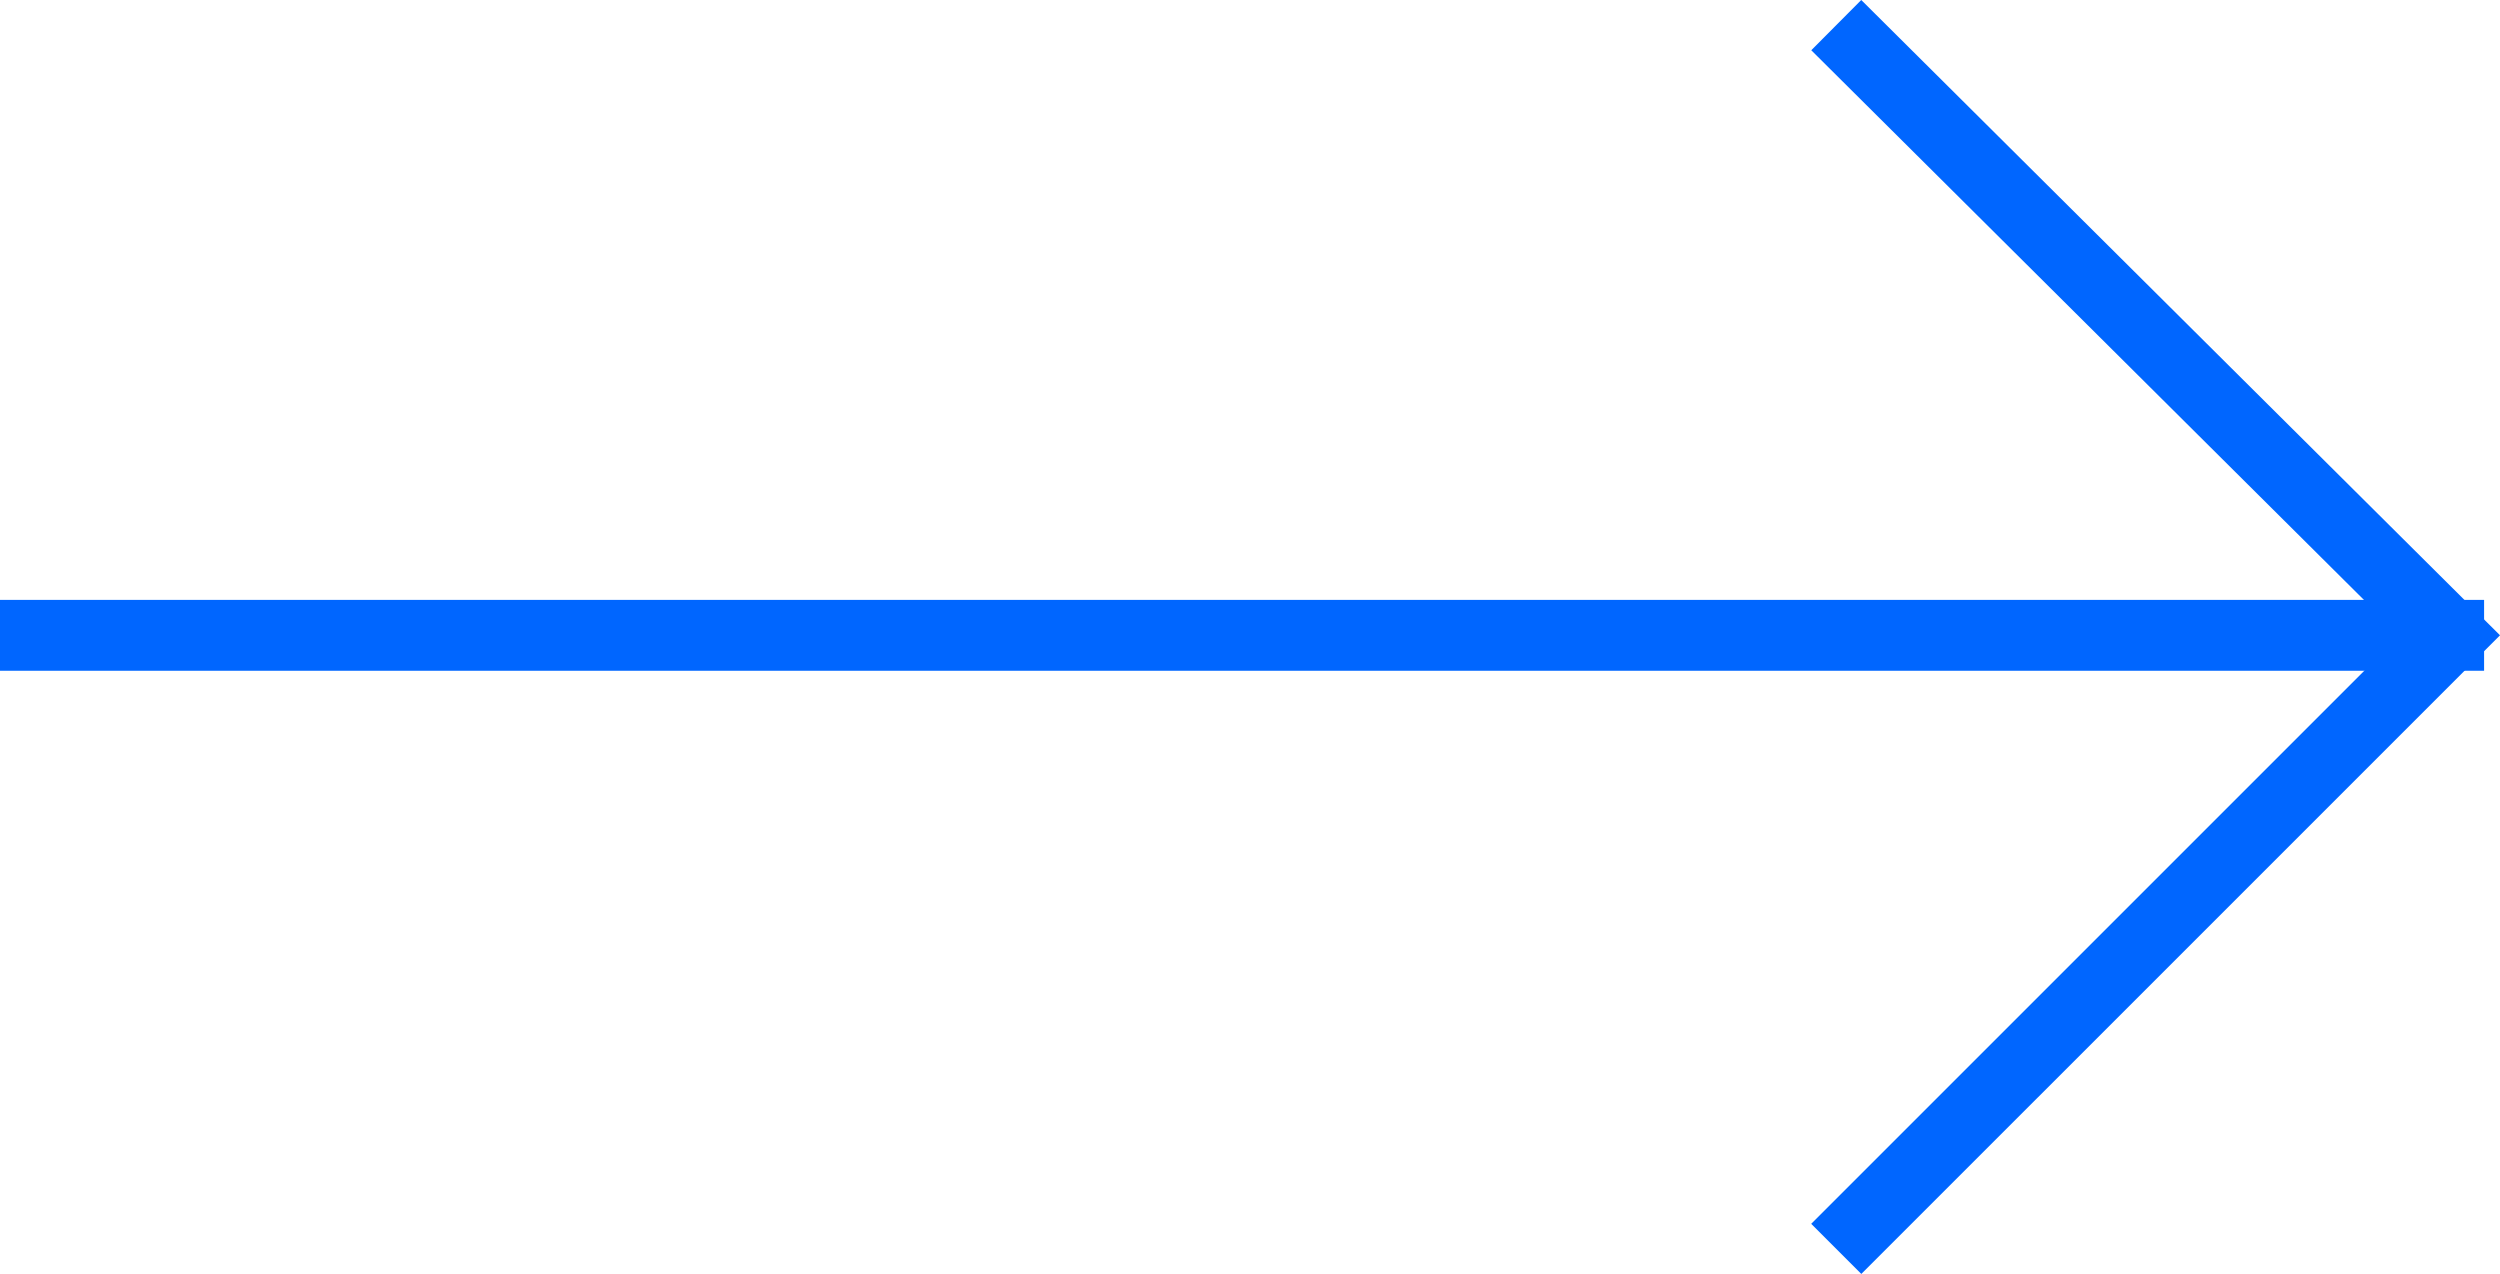 <svg xmlns="http://www.w3.org/2000/svg" width="70.551" height="35.951" viewBox="0 0 70.551 35.951">
  <g id="Group_2738" data-name="Group 2738" transform="translate(-1768 -1741.291)">
    <g id="Group_2" data-name="Group 2" transform="translate(1819.82 1742)">
      <path id="Path_1" data-name="Path 1" d="M46,34.935,63.315,17.621,46,.4" transform="translate(-46 -0.4)" fill="none" stroke="#06f" stroke-miterlimit="10" stroke-width="2"/>
    </g>
    <line id="Line_1" data-name="Line 1" x2="70.102" transform="translate(1768 1759.22)" fill="#fff" stroke="#06f" stroke-miterlimit="10" stroke-width="2"/>
  </g>
</svg>
